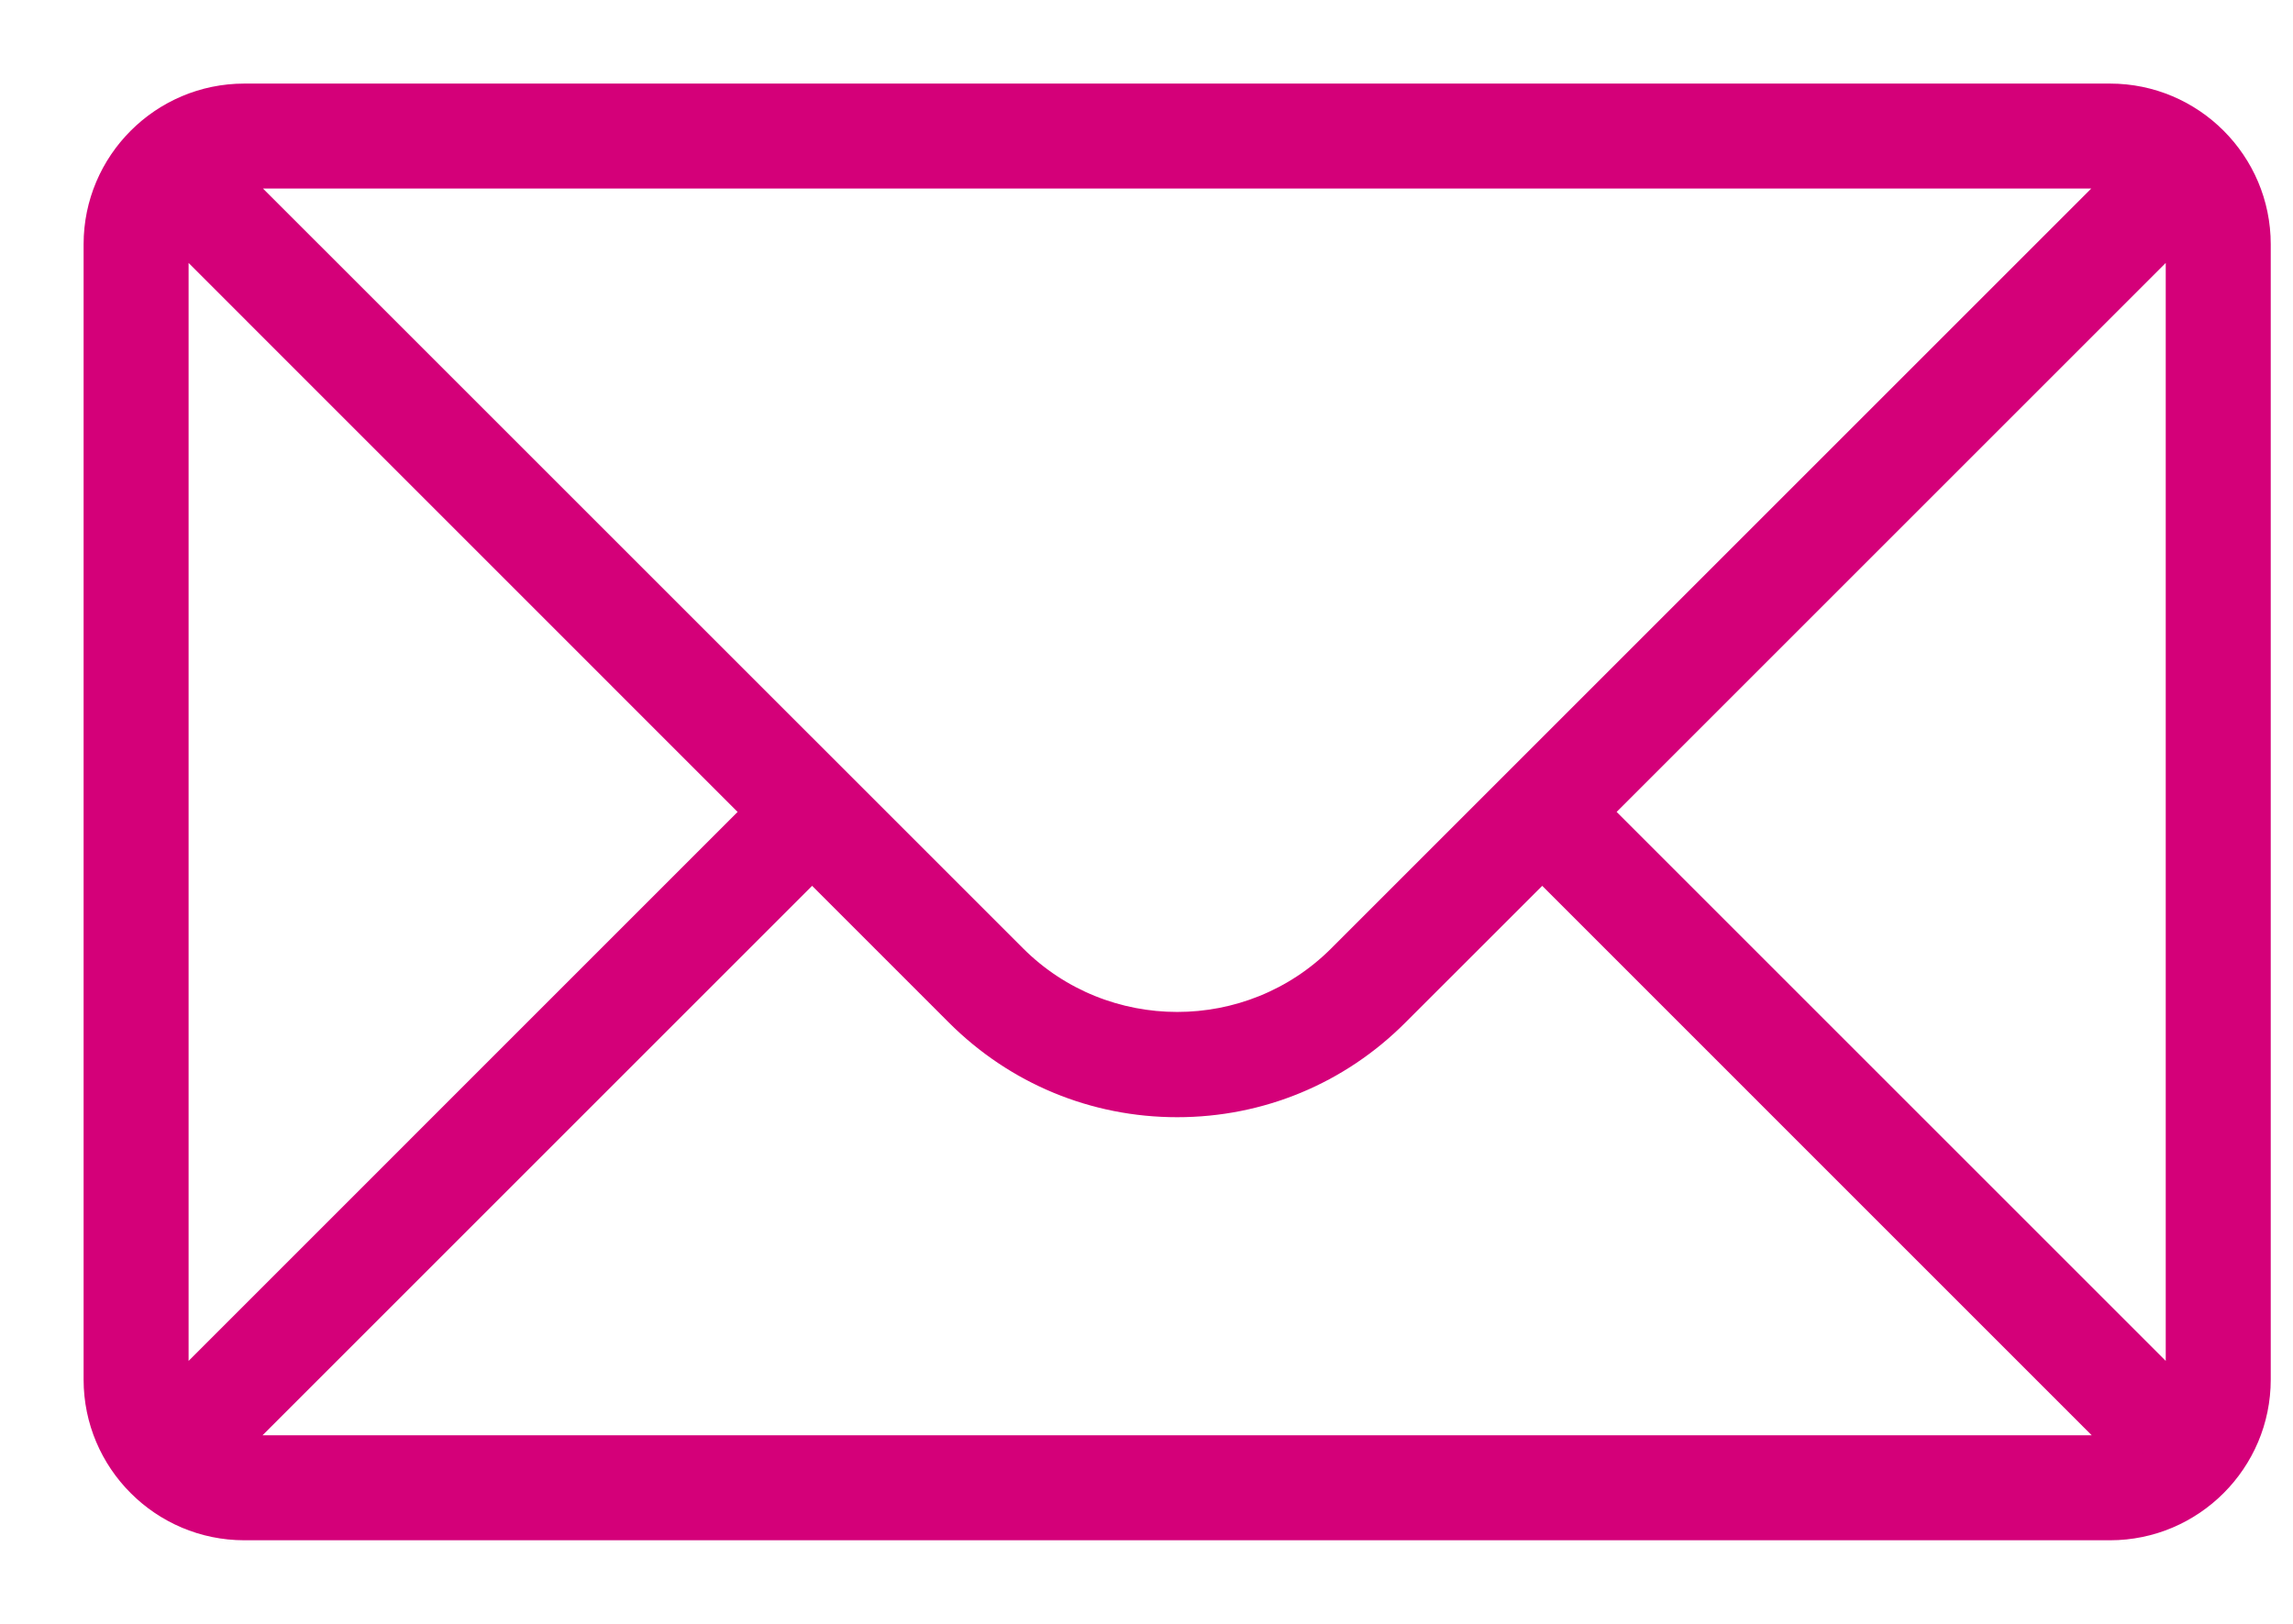 <svg width="24" height="17" viewBox="0 0 24 17" fill="none" xmlns="http://www.w3.org/2000/svg">
<path d="M2.557 16H22.085C22.943 16 23.642 15.301 23.642 14.443V2.557C23.642 1.699 22.943 1 22.085 1H2.557C1.699 1 1 1.699 1 2.557V14.443C1 15.301 1.699 16 2.557 16ZM22.085 15.151H2.557C2.522 15.151 2.492 15.145 2.457 15.14L8.5 9.097L10.02 10.617C10.635 11.232 11.452 11.571 12.321 11.571C13.19 11.571 14.008 11.232 14.621 10.617L16.142 9.097L22.184 15.14C22.154 15.145 22.119 15.151 22.085 15.151ZM22.793 2.557V14.443C22.793 14.478 22.787 14.508 22.784 14.54L16.744 8.5L22.784 2.46C22.789 2.491 22.793 2.525 22.793 2.557ZM2.557 1.849H22.085C22.119 1.849 22.15 1.855 22.181 1.858L14.022 10.017C13.086 10.953 11.557 10.953 10.62 10.017L2.46 1.858C2.491 1.852 2.525 1.849 2.557 1.849ZM1.849 2.557C1.849 2.522 1.855 2.492 1.858 2.46L7.897 8.5L1.858 14.54C1.852 14.509 1.849 14.478 1.849 14.443V2.557Z" fill="#D40079" stroke="#D40079" stroke-width="0.25"/>
</svg>
